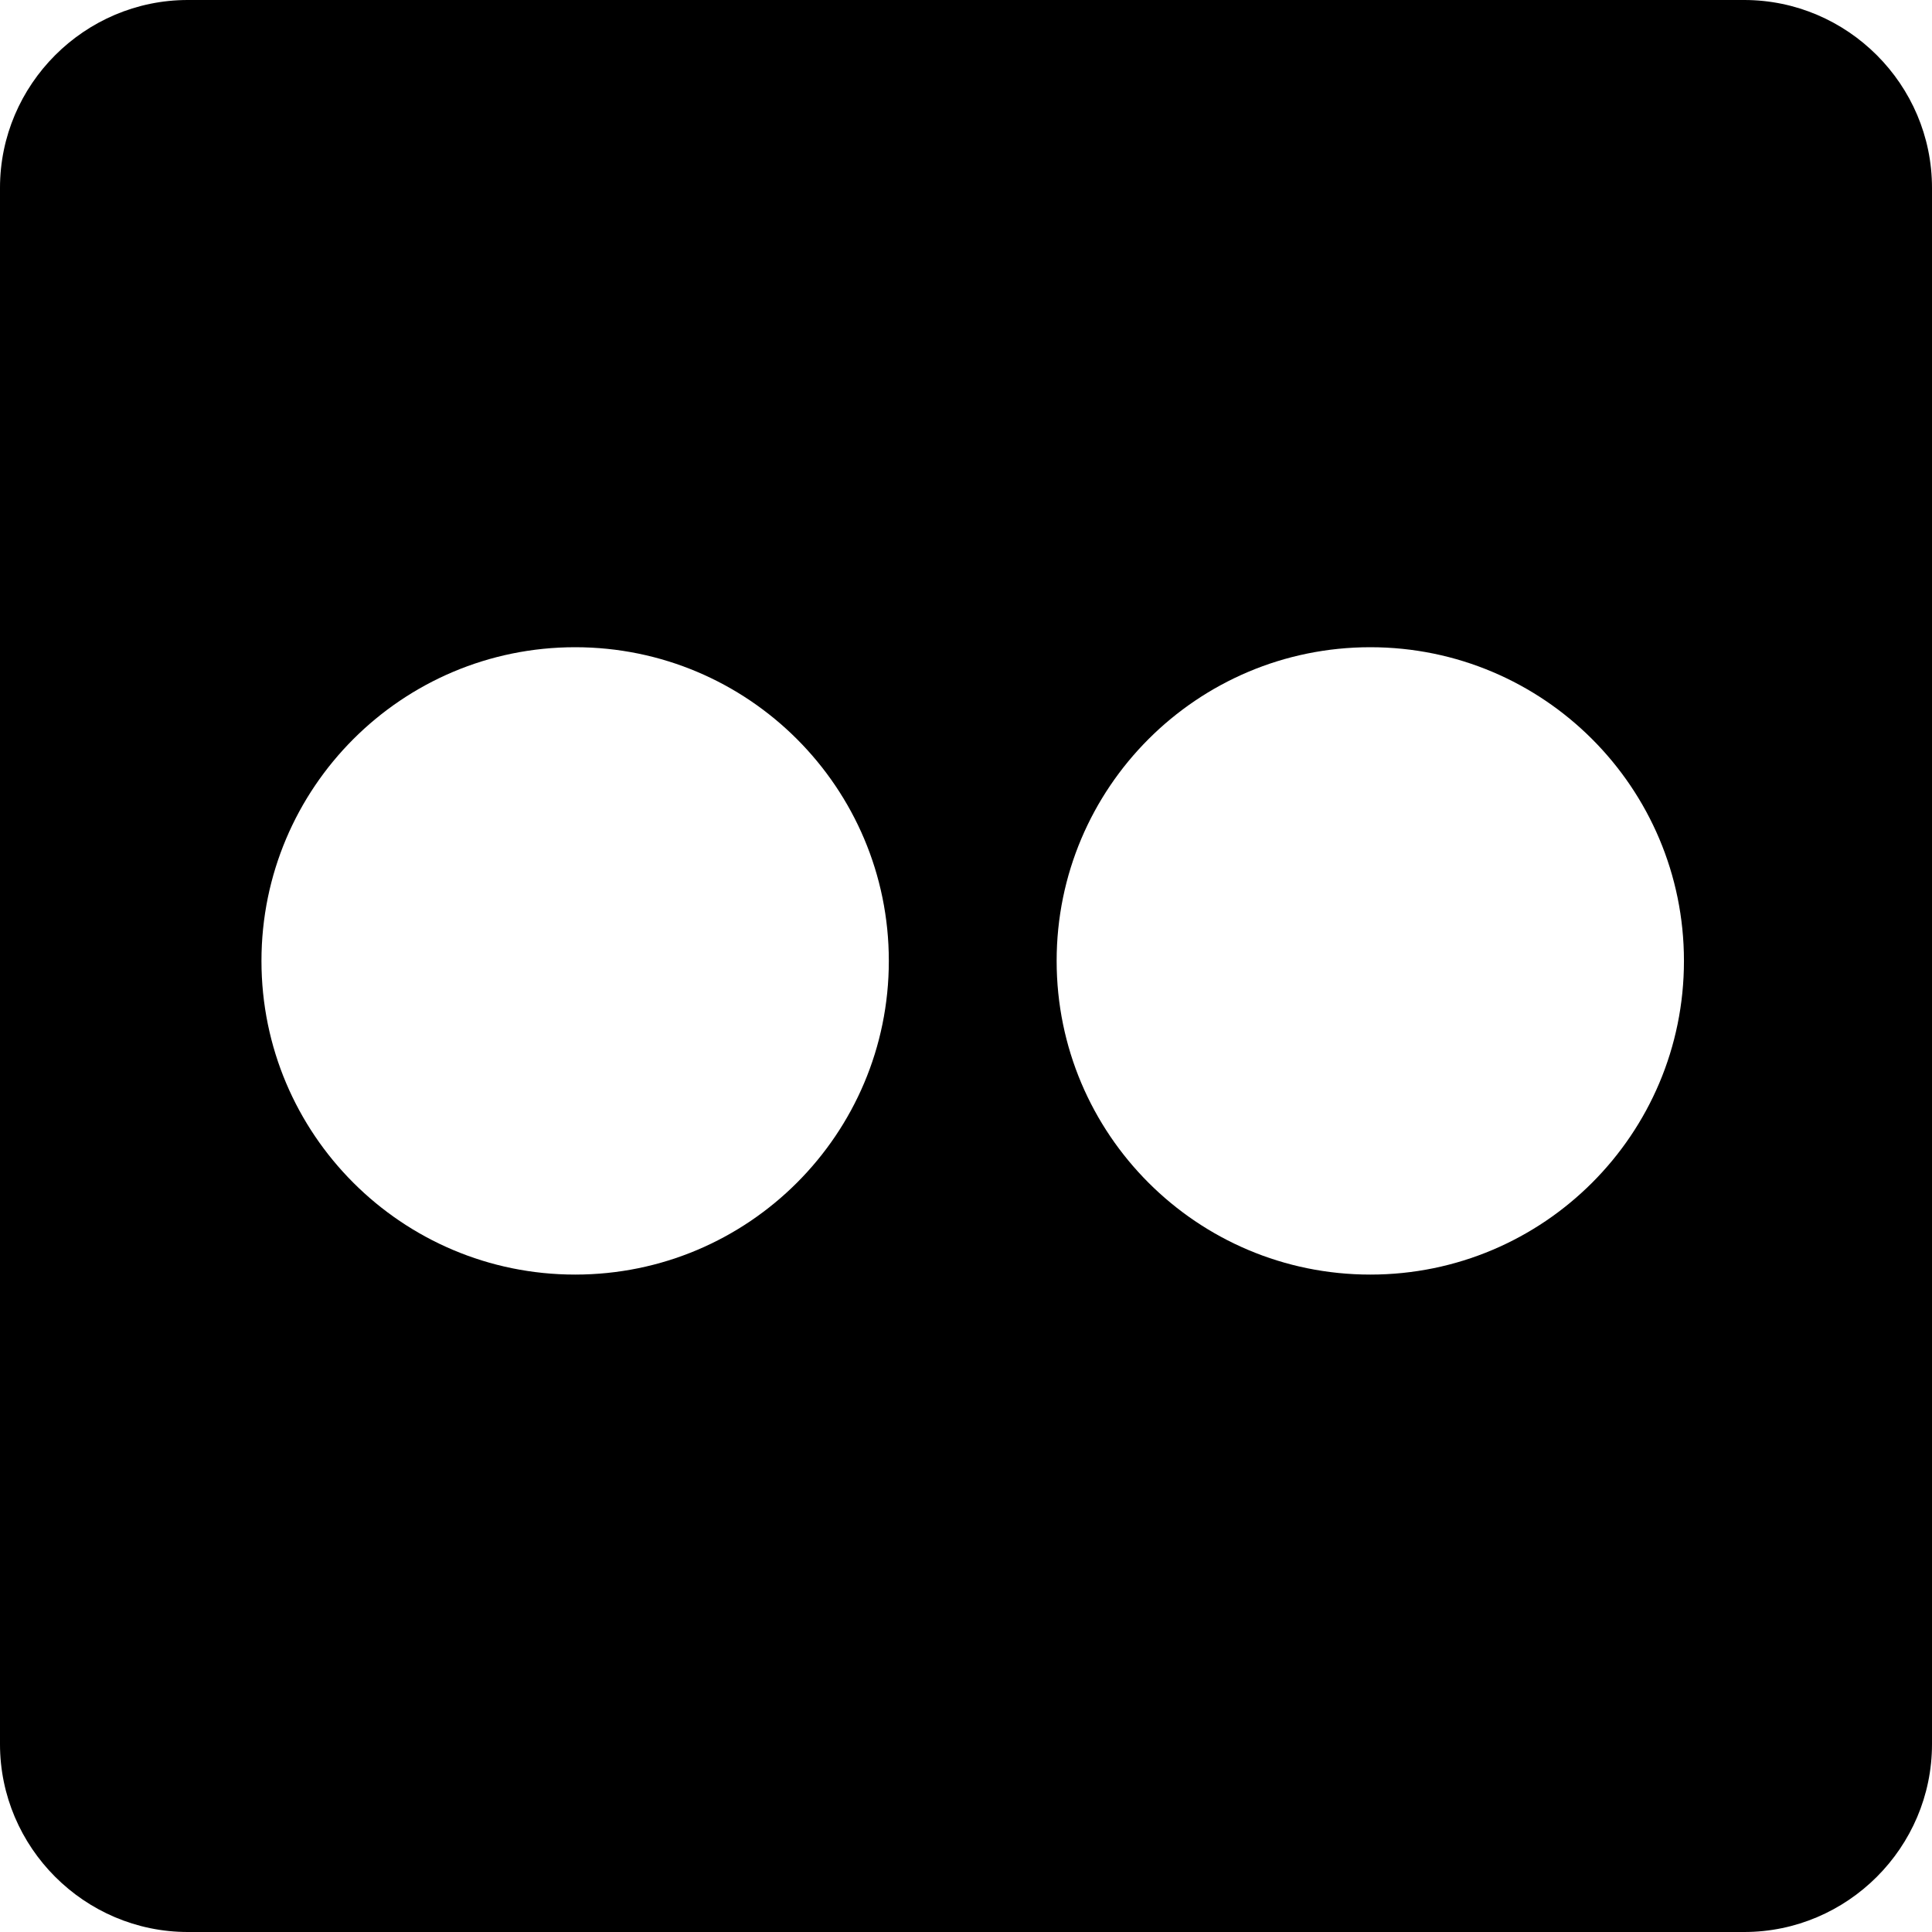 <svg width="36" height="36" viewBox="0 0 36 36" fill="none" xmlns="http://www.w3.org/2000/svg">
<path d="M32.5 0H3.5C1.575 0 0 1.575 0 3.5V32.5C0 34.425 1.575 36 3.5 36H32.5C34.425 36 36 34.425 36 32.5V3.5C36 1.575 34.425 0 32.5 0ZM10.717 23.75C7.489 23.75 4.872 21.134 4.872 17.905C4.872 14.678 7.489 12.06 10.717 12.06C13.945 12.06 16.562 14.677 16.562 17.905C16.562 21.134 13.945 23.75 10.717 23.75ZM25.534 23.75C22.306 23.75 19.689 21.134 19.689 17.905C19.689 14.678 22.305 12.06 25.534 12.06C28.762 12.06 31.378 14.677 31.378 17.905C31.379 21.134 28.762 23.75 25.534 23.75Z" fill="black"/>
</svg>
